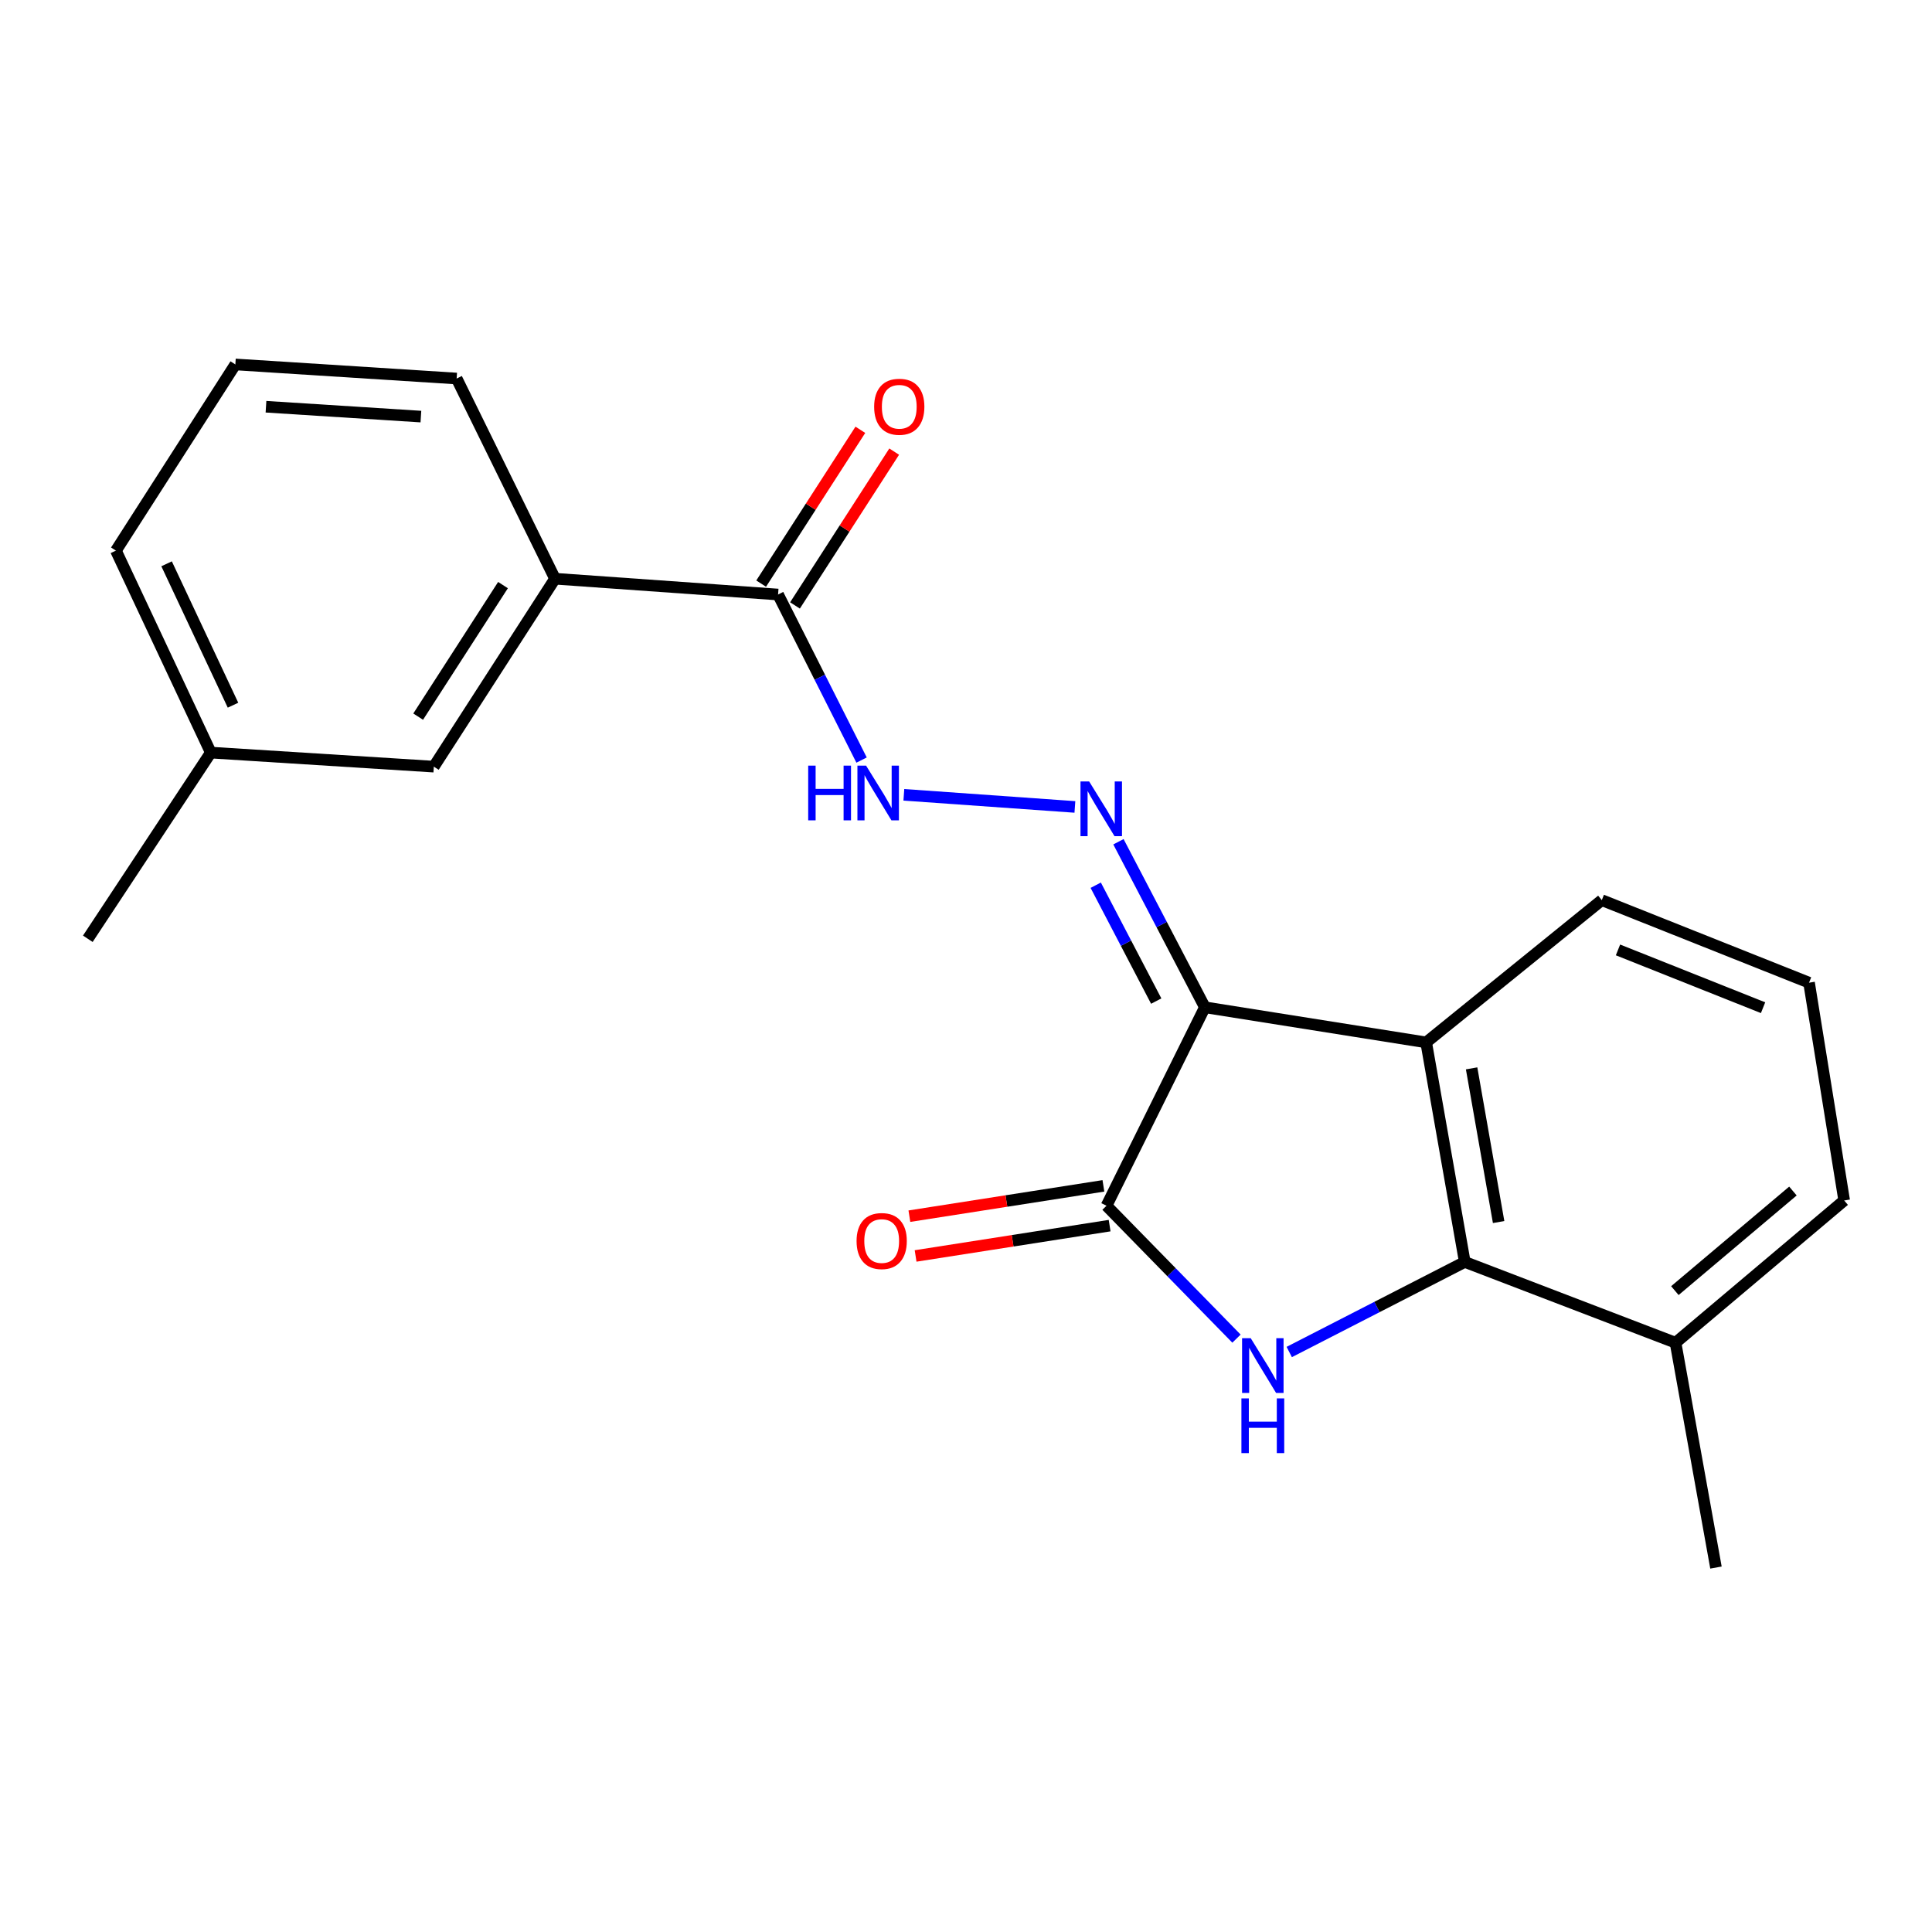 <?xml version='1.0' encoding='iso-8859-1'?>
<svg version='1.1' baseProfile='full'
              xmlns='http://www.w3.org/2000/svg'
                      xmlns:rdkit='http://www.rdkit.org/xml'
                      xmlns:xlink='http://www.w3.org/1999/xlink'
                  xml:space='preserve'
width='1000px' height='1000px' viewBox='0 0 1000 1000'>
<!-- END OF HEADER -->
<rect style='opacity:1.0;fill:#FFFFFF;stroke:none' width='1000' height='1000' x='0' y='0'> </rect>
<path class='bond-0' d='M 623.641,521.369 L 572.731,624.092' style='fill:none;fill-rule:evenodd;stroke:#000000;stroke-width:6px;stroke-linecap:butt;stroke-linejoin:miter;stroke-opacity:1' />
<path class='bond-1' d='M 623.641,521.369 L 738.183,539.543' style='fill:none;fill-rule:evenodd;stroke:#000000;stroke-width:6px;stroke-linecap:butt;stroke-linejoin:miter;stroke-opacity:1' />
<path class='bond-2' d='M 623.641,521.369 L 601.273,478.53' style='fill:none;fill-rule:evenodd;stroke:#000000;stroke-width:6px;stroke-linecap:butt;stroke-linejoin:miter;stroke-opacity:1' />
<path class='bond-2' d='M 601.273,478.53 L 578.905,435.691' style='fill:none;fill-rule:evenodd;stroke:#0000FF;stroke-width:6px;stroke-linecap:butt;stroke-linejoin:miter;stroke-opacity:1' />
<path class='bond-2' d='M 598.46,518.161 L 582.803,488.174' style='fill:none;fill-rule:evenodd;stroke:#000000;stroke-width:6px;stroke-linecap:butt;stroke-linejoin:miter;stroke-opacity:1' />
<path class='bond-2' d='M 582.803,488.174 L 567.145,458.187' style='fill:none;fill-rule:evenodd;stroke:#0000FF;stroke-width:6px;stroke-linecap:butt;stroke-linejoin:miter;stroke-opacity:1' />
<path class='bond-3' d='M 640.001,692.874 L 606.366,658.483' style='fill:none;fill-rule:evenodd;stroke:#0000FF;stroke-width:6px;stroke-linecap:butt;stroke-linejoin:miter;stroke-opacity:1' />
<path class='bond-3' d='M 606.366,658.483 L 572.731,624.092' style='fill:none;fill-rule:evenodd;stroke:#000000;stroke-width:6px;stroke-linecap:butt;stroke-linejoin:miter;stroke-opacity:1' />
<path class='bond-4' d='M 667.311,699.795 L 712.737,676.489' style='fill:none;fill-rule:evenodd;stroke:#0000FF;stroke-width:6px;stroke-linecap:butt;stroke-linejoin:miter;stroke-opacity:1' />
<path class='bond-4' d='M 712.737,676.489 L 758.163,653.182' style='fill:none;fill-rule:evenodd;stroke:#000000;stroke-width:6px;stroke-linecap:butt;stroke-linejoin:miter;stroke-opacity:1' />
<path class='bond-5' d='M 571.122,613.799 L 520.909,621.646' style='fill:none;fill-rule:evenodd;stroke:#000000;stroke-width:6px;stroke-linecap:butt;stroke-linejoin:miter;stroke-opacity:1' />
<path class='bond-5' d='M 520.909,621.646 L 470.695,629.493' style='fill:none;fill-rule:evenodd;stroke:#FF0000;stroke-width:6px;stroke-linecap:butt;stroke-linejoin:miter;stroke-opacity:1' />
<path class='bond-5' d='M 574.339,634.385 L 524.126,642.232' style='fill:none;fill-rule:evenodd;stroke:#000000;stroke-width:6px;stroke-linecap:butt;stroke-linejoin:miter;stroke-opacity:1' />
<path class='bond-5' d='M 524.126,642.232 L 473.913,650.079' style='fill:none;fill-rule:evenodd;stroke:#FF0000;stroke-width:6px;stroke-linecap:butt;stroke-linejoin:miter;stroke-opacity:1' />
<path class='bond-6' d='M 738.183,539.543 L 758.163,653.182' style='fill:none;fill-rule:evenodd;stroke:#000000;stroke-width:6px;stroke-linecap:butt;stroke-linejoin:miter;stroke-opacity:1' />
<path class='bond-6' d='M 761.701,552.981 L 775.687,632.528' style='fill:none;fill-rule:evenodd;stroke:#000000;stroke-width:6px;stroke-linecap:butt;stroke-linejoin:miter;stroke-opacity:1' />
<path class='bond-7' d='M 738.183,539.543 L 829.087,465.909' style='fill:none;fill-rule:evenodd;stroke:#000000;stroke-width:6px;stroke-linecap:butt;stroke-linejoin:miter;stroke-opacity:1' />
<path class='bond-8' d='M 758.163,653.182 L 867.253,694.994' style='fill:none;fill-rule:evenodd;stroke:#000000;stroke-width:6px;stroke-linecap:butt;stroke-linejoin:miter;stroke-opacity:1' />
<path class='bond-9' d='M 556.365,417.668 L 467.834,411.392' style='fill:none;fill-rule:evenodd;stroke:#0000FF;stroke-width:6px;stroke-linecap:butt;stroke-linejoin:miter;stroke-opacity:1' />
<path class='bond-10' d='M 402.729,307.727 L 424.339,350.57' style='fill:none;fill-rule:evenodd;stroke:#000000;stroke-width:6px;stroke-linecap:butt;stroke-linejoin:miter;stroke-opacity:1' />
<path class='bond-10' d='M 424.339,350.57 L 445.949,393.414' style='fill:none;fill-rule:evenodd;stroke:#0000FF;stroke-width:6px;stroke-linecap:butt;stroke-linejoin:miter;stroke-opacity:1' />
<path class='bond-11' d='M 402.729,307.727 L 287.272,299.543' style='fill:none;fill-rule:evenodd;stroke:#000000;stroke-width:6px;stroke-linecap:butt;stroke-linejoin:miter;stroke-opacity:1' />
<path class='bond-12' d='M 411.484,313.373 L 437.157,273.564' style='fill:none;fill-rule:evenodd;stroke:#000000;stroke-width:6px;stroke-linecap:butt;stroke-linejoin:miter;stroke-opacity:1' />
<path class='bond-12' d='M 437.157,273.564 L 462.829,233.755' style='fill:none;fill-rule:evenodd;stroke:#FF0000;stroke-width:6px;stroke-linecap:butt;stroke-linejoin:miter;stroke-opacity:1' />
<path class='bond-12' d='M 393.973,302.08 L 419.646,262.272' style='fill:none;fill-rule:evenodd;stroke:#000000;stroke-width:6px;stroke-linecap:butt;stroke-linejoin:miter;stroke-opacity:1' />
<path class='bond-12' d='M 419.646,262.272 L 445.318,222.463' style='fill:none;fill-rule:evenodd;stroke:#FF0000;stroke-width:6px;stroke-linecap:butt;stroke-linejoin:miter;stroke-opacity:1' />
<path class='bond-13' d='M 287.272,299.543 L 224.543,396.814' style='fill:none;fill-rule:evenodd;stroke:#000000;stroke-width:6px;stroke-linecap:butt;stroke-linejoin:miter;stroke-opacity:1' />
<path class='bond-13' d='M 260.352,302.841 L 216.442,370.93' style='fill:none;fill-rule:evenodd;stroke:#000000;stroke-width:6px;stroke-linecap:butt;stroke-linejoin:miter;stroke-opacity:1' />
<path class='bond-14' d='M 287.272,299.543 L 236.362,195.928' style='fill:none;fill-rule:evenodd;stroke:#000000;stroke-width:6px;stroke-linecap:butt;stroke-linejoin:miter;stroke-opacity:1' />
<path class='bond-15' d='M 867.253,694.994 L 888.182,811.365' style='fill:none;fill-rule:evenodd;stroke:#000000;stroke-width:6px;stroke-linecap:butt;stroke-linejoin:miter;stroke-opacity:1' />
<path class='bond-16' d='M 867.253,694.994 L 954.545,621.36' style='fill:none;fill-rule:evenodd;stroke:#000000;stroke-width:6px;stroke-linecap:butt;stroke-linejoin:miter;stroke-opacity:1' />
<path class='bond-16' d='M 866.912,668.022 L 928.017,616.478' style='fill:none;fill-rule:evenodd;stroke:#000000;stroke-width:6px;stroke-linecap:butt;stroke-linejoin:miter;stroke-opacity:1' />
<path class='bond-17' d='M 224.543,396.814 L 109.11,389.544' style='fill:none;fill-rule:evenodd;stroke:#000000;stroke-width:6px;stroke-linecap:butt;stroke-linejoin:miter;stroke-opacity:1' />
<path class='bond-18' d='M 829.087,465.909 L 936.36,508.636' style='fill:none;fill-rule:evenodd;stroke:#000000;stroke-width:6px;stroke-linecap:butt;stroke-linejoin:miter;stroke-opacity:1' />
<path class='bond-18' d='M 837.468,491.676 L 912.559,521.584' style='fill:none;fill-rule:evenodd;stroke:#000000;stroke-width:6px;stroke-linecap:butt;stroke-linejoin:miter;stroke-opacity:1' />
<path class='bond-19' d='M 109.11,389.544 L 45.455,485.912' style='fill:none;fill-rule:evenodd;stroke:#000000;stroke-width:6px;stroke-linecap:butt;stroke-linejoin:miter;stroke-opacity:1' />
<path class='bond-20' d='M 109.11,389.544 L 60.005,285.003' style='fill:none;fill-rule:evenodd;stroke:#000000;stroke-width:6px;stroke-linecap:butt;stroke-linejoin:miter;stroke-opacity:1' />
<path class='bond-20' d='M 120.603,365.004 L 86.23,291.826' style='fill:none;fill-rule:evenodd;stroke:#000000;stroke-width:6px;stroke-linecap:butt;stroke-linejoin:miter;stroke-opacity:1' />
<path class='bond-21' d='M 236.362,195.928 L 121.82,188.635' style='fill:none;fill-rule:evenodd;stroke:#000000;stroke-width:6px;stroke-linecap:butt;stroke-linejoin:miter;stroke-opacity:1' />
<path class='bond-21' d='M 217.857,215.628 L 137.677,210.523' style='fill:none;fill-rule:evenodd;stroke:#000000;stroke-width:6px;stroke-linecap:butt;stroke-linejoin:miter;stroke-opacity:1' />
<path class='bond-22' d='M 936.36,508.636 L 954.545,621.36' style='fill:none;fill-rule:evenodd;stroke:#000000;stroke-width:6px;stroke-linecap:butt;stroke-linejoin:miter;stroke-opacity:1' />
<path class='bond-23' d='M 121.82,188.635 L 60.005,285.003' style='fill:none;fill-rule:evenodd;stroke:#000000;stroke-width:6px;stroke-linecap:butt;stroke-linejoin:miter;stroke-opacity:1' />
<path  class='atom-1' d='M 647.374 692.653
L 656.654 707.653
Q 657.574 709.133, 659.054 711.813
Q 660.534 714.493, 660.614 714.653
L 660.614 692.653
L 664.374 692.653
L 664.374 720.973
L 660.494 720.973
L 650.534 704.573
Q 649.374 702.653, 648.134 700.453
Q 646.934 698.253, 646.574 697.573
L 646.574 720.973
L 642.894 720.973
L 642.894 692.653
L 647.374 692.653
' fill='#0000FF'/>
<path  class='atom-1' d='M 642.554 723.805
L 646.394 723.805
L 646.394 735.845
L 660.874 735.845
L 660.874 723.805
L 664.714 723.805
L 664.714 752.125
L 660.874 752.125
L 660.874 739.045
L 646.394 739.045
L 646.394 752.125
L 642.554 752.125
L 642.554 723.805
' fill='#0000FF'/>
<path  class='atom-5' d='M 563.739 404.474
L 573.019 419.474
Q 573.939 420.954, 575.419 423.634
Q 576.899 426.314, 576.979 426.474
L 576.979 404.474
L 580.739 404.474
L 580.739 432.794
L 576.859 432.794
L 566.899 416.394
Q 565.739 414.474, 564.499 412.274
Q 563.299 410.074, 562.939 409.394
L 562.939 432.794
L 559.259 432.794
L 559.259 404.474
L 563.739 404.474
' fill='#0000FF'/>
<path  class='atom-7' d='M 418.322 396.29
L 422.162 396.29
L 422.162 408.33
L 436.642 408.33
L 436.642 396.29
L 440.482 396.29
L 440.482 424.61
L 436.642 424.61
L 436.642 411.53
L 422.162 411.53
L 422.162 424.61
L 418.322 424.61
L 418.322 396.29
' fill='#0000FF'/>
<path  class='atom-7' d='M 448.282 396.29
L 457.562 411.29
Q 458.482 412.77, 459.962 415.45
Q 461.442 418.13, 461.522 418.29
L 461.522 396.29
L 465.282 396.29
L 465.282 424.61
L 461.402 424.61
L 451.442 408.21
Q 450.282 406.29, 449.042 404.09
Q 447.842 401.89, 447.482 401.21
L 447.482 424.61
L 443.802 424.61
L 443.802 396.29
L 448.282 396.29
' fill='#0000FF'/>
<path  class='atom-9' d='M 443.359 642.358
Q 443.359 635.558, 446.719 631.758
Q 450.079 627.958, 456.359 627.958
Q 462.639 627.958, 465.999 631.758
Q 469.359 635.558, 469.359 642.358
Q 469.359 649.238, 465.959 653.158
Q 462.559 657.038, 456.359 657.038
Q 450.119 657.038, 446.719 653.158
Q 443.359 649.278, 443.359 642.358
M 456.359 653.838
Q 460.679 653.838, 462.999 650.958
Q 465.359 648.038, 465.359 642.358
Q 465.359 636.798, 462.999 633.998
Q 460.679 631.158, 456.359 631.158
Q 452.039 631.158, 449.679 633.958
Q 447.359 636.758, 447.359 642.358
Q 447.359 648.078, 449.679 650.958
Q 452.039 653.838, 456.359 653.838
' fill='#FF0000'/>
<path  class='atom-11' d='M 452.458 210.535
Q 452.458 203.735, 455.818 199.935
Q 459.178 196.135, 465.458 196.135
Q 471.738 196.135, 475.098 199.935
Q 478.458 203.735, 478.458 210.535
Q 478.458 217.415, 475.058 221.335
Q 471.658 225.215, 465.458 225.215
Q 459.218 225.215, 455.818 221.335
Q 452.458 217.455, 452.458 210.535
M 465.458 222.015
Q 469.778 222.015, 472.098 219.135
Q 474.458 216.215, 474.458 210.535
Q 474.458 204.975, 472.098 202.175
Q 469.778 199.335, 465.458 199.335
Q 461.138 199.335, 458.778 202.135
Q 456.458 204.935, 456.458 210.535
Q 456.458 216.255, 458.778 219.135
Q 461.138 222.015, 465.458 222.015
' fill='#FF0000'/>
</svg>
